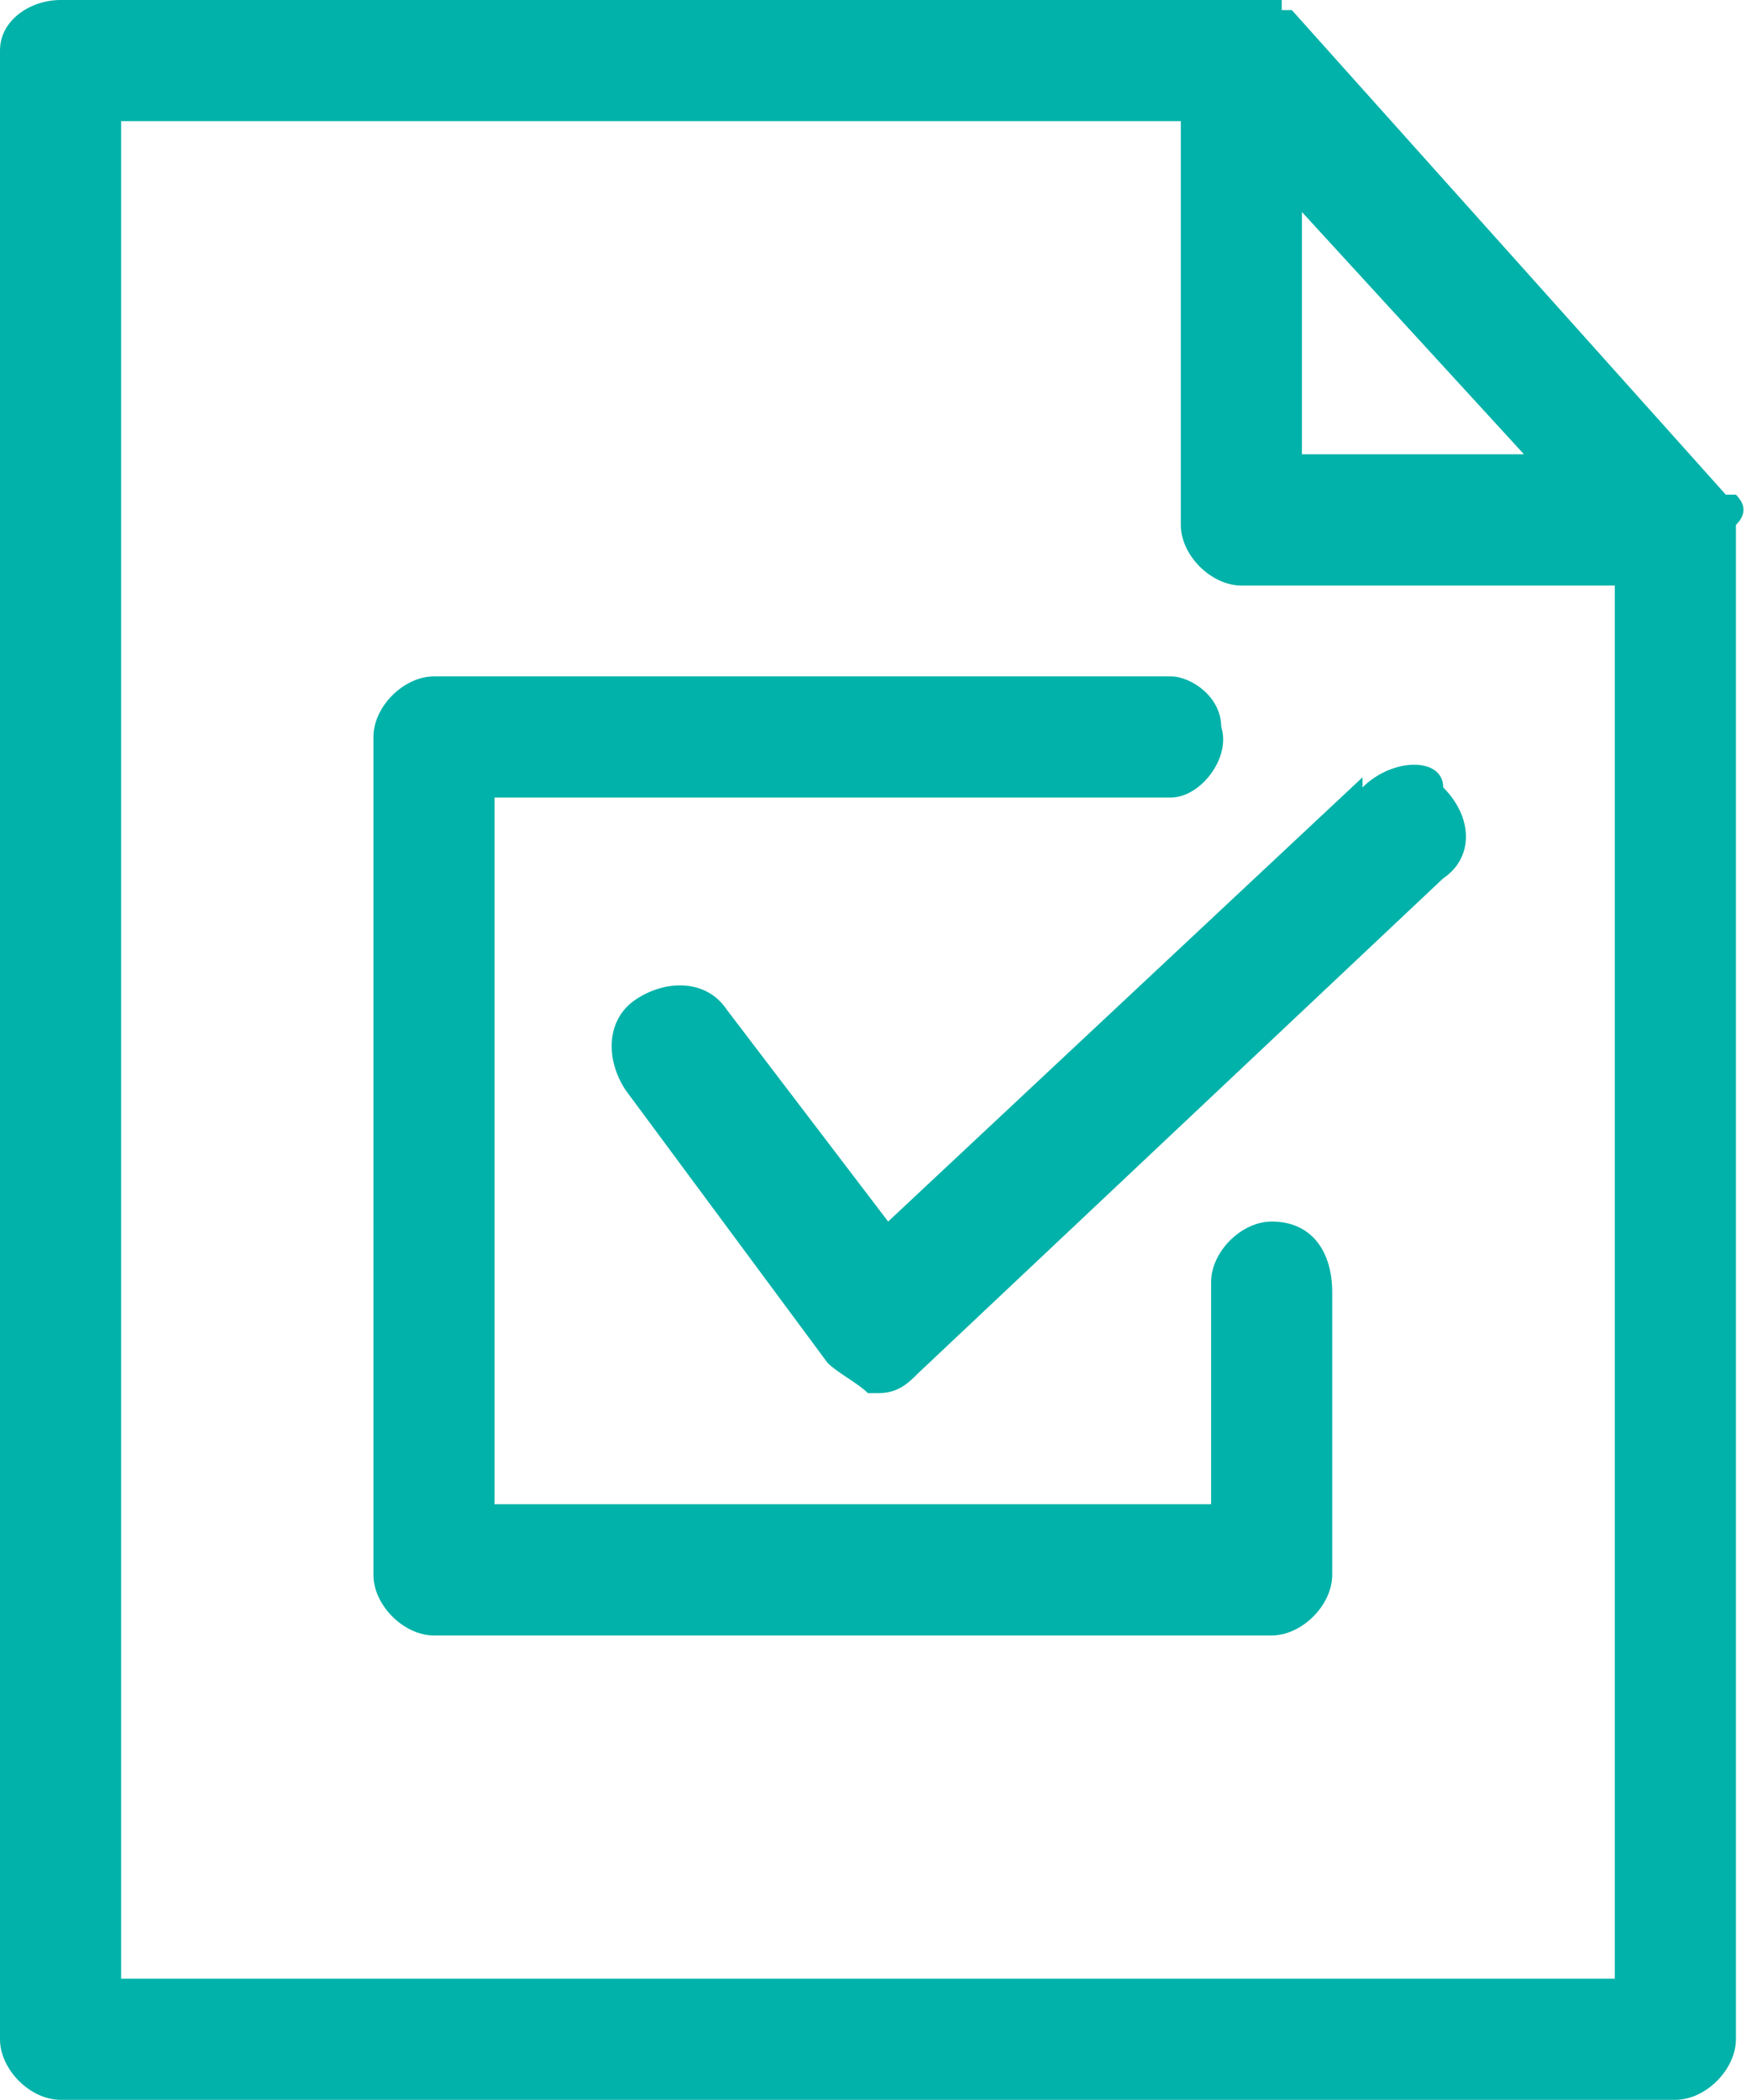 <?xml version="1.0" encoding="UTF-8"?><svg id="Layer_1" xmlns="http://www.w3.org/2000/svg" viewBox="0 0 17.3 20.8"><defs><style>.cls-1{fill:#00b2a9;}</style></defs><g id="Layer_2"><g id="icons"><g id="document-checkmark"><path class="cls-1" d="M17.2,4.9h0c-.1,0-.1,0-.1,0L12.8,.1h-.1c0-.1,0-.1,0-.1H.6C.3,0,0,.2,0,.5V20.2c0,.3,.3,.6,.6,.6H16.6c.3,0,.6-.3,.6-.6V5.2c.1-.1,.1-.2,0-.3Zm-4.3-2.8l2.2,2.4h-2.2V2.1ZM1.2,19.6V1.2H11.7V5.2c0,.3,.3,.6,.6,.6h3.7v13.8H1.2Z"/><path class="cls-1" d="M12.6,12.1c-.3,0-.6,.3-.6,.6h0v2.2H4.9V7.9h6.7c.3,0,.6-.4,.5-.7,0-.3-.3-.5-.5-.5H4.3c-.3,0-.6,.3-.6,.6V15.6c0,.3,.3,.6,.6,.6H12.6c.3,0,.6-.3,.6-.6v-2.8c0-.4-.2-.7-.6-.7Z"/><path class="cls-1" d="M13.5,7.7l-4.7,4.4-1.6-2.1c-.2-.3-.6-.3-.9-.1-.3,.2-.3,.6-.1,.9h0l2,2.7c.1,.1,.3,.2,.4,.3h.1c.2,0,.3-.1,.4-.2l5.2-4.9c.3-.2,.3-.6,0-.9,0-.3-.5-.3-.8,0h0Z"/></g></g></g></svg>